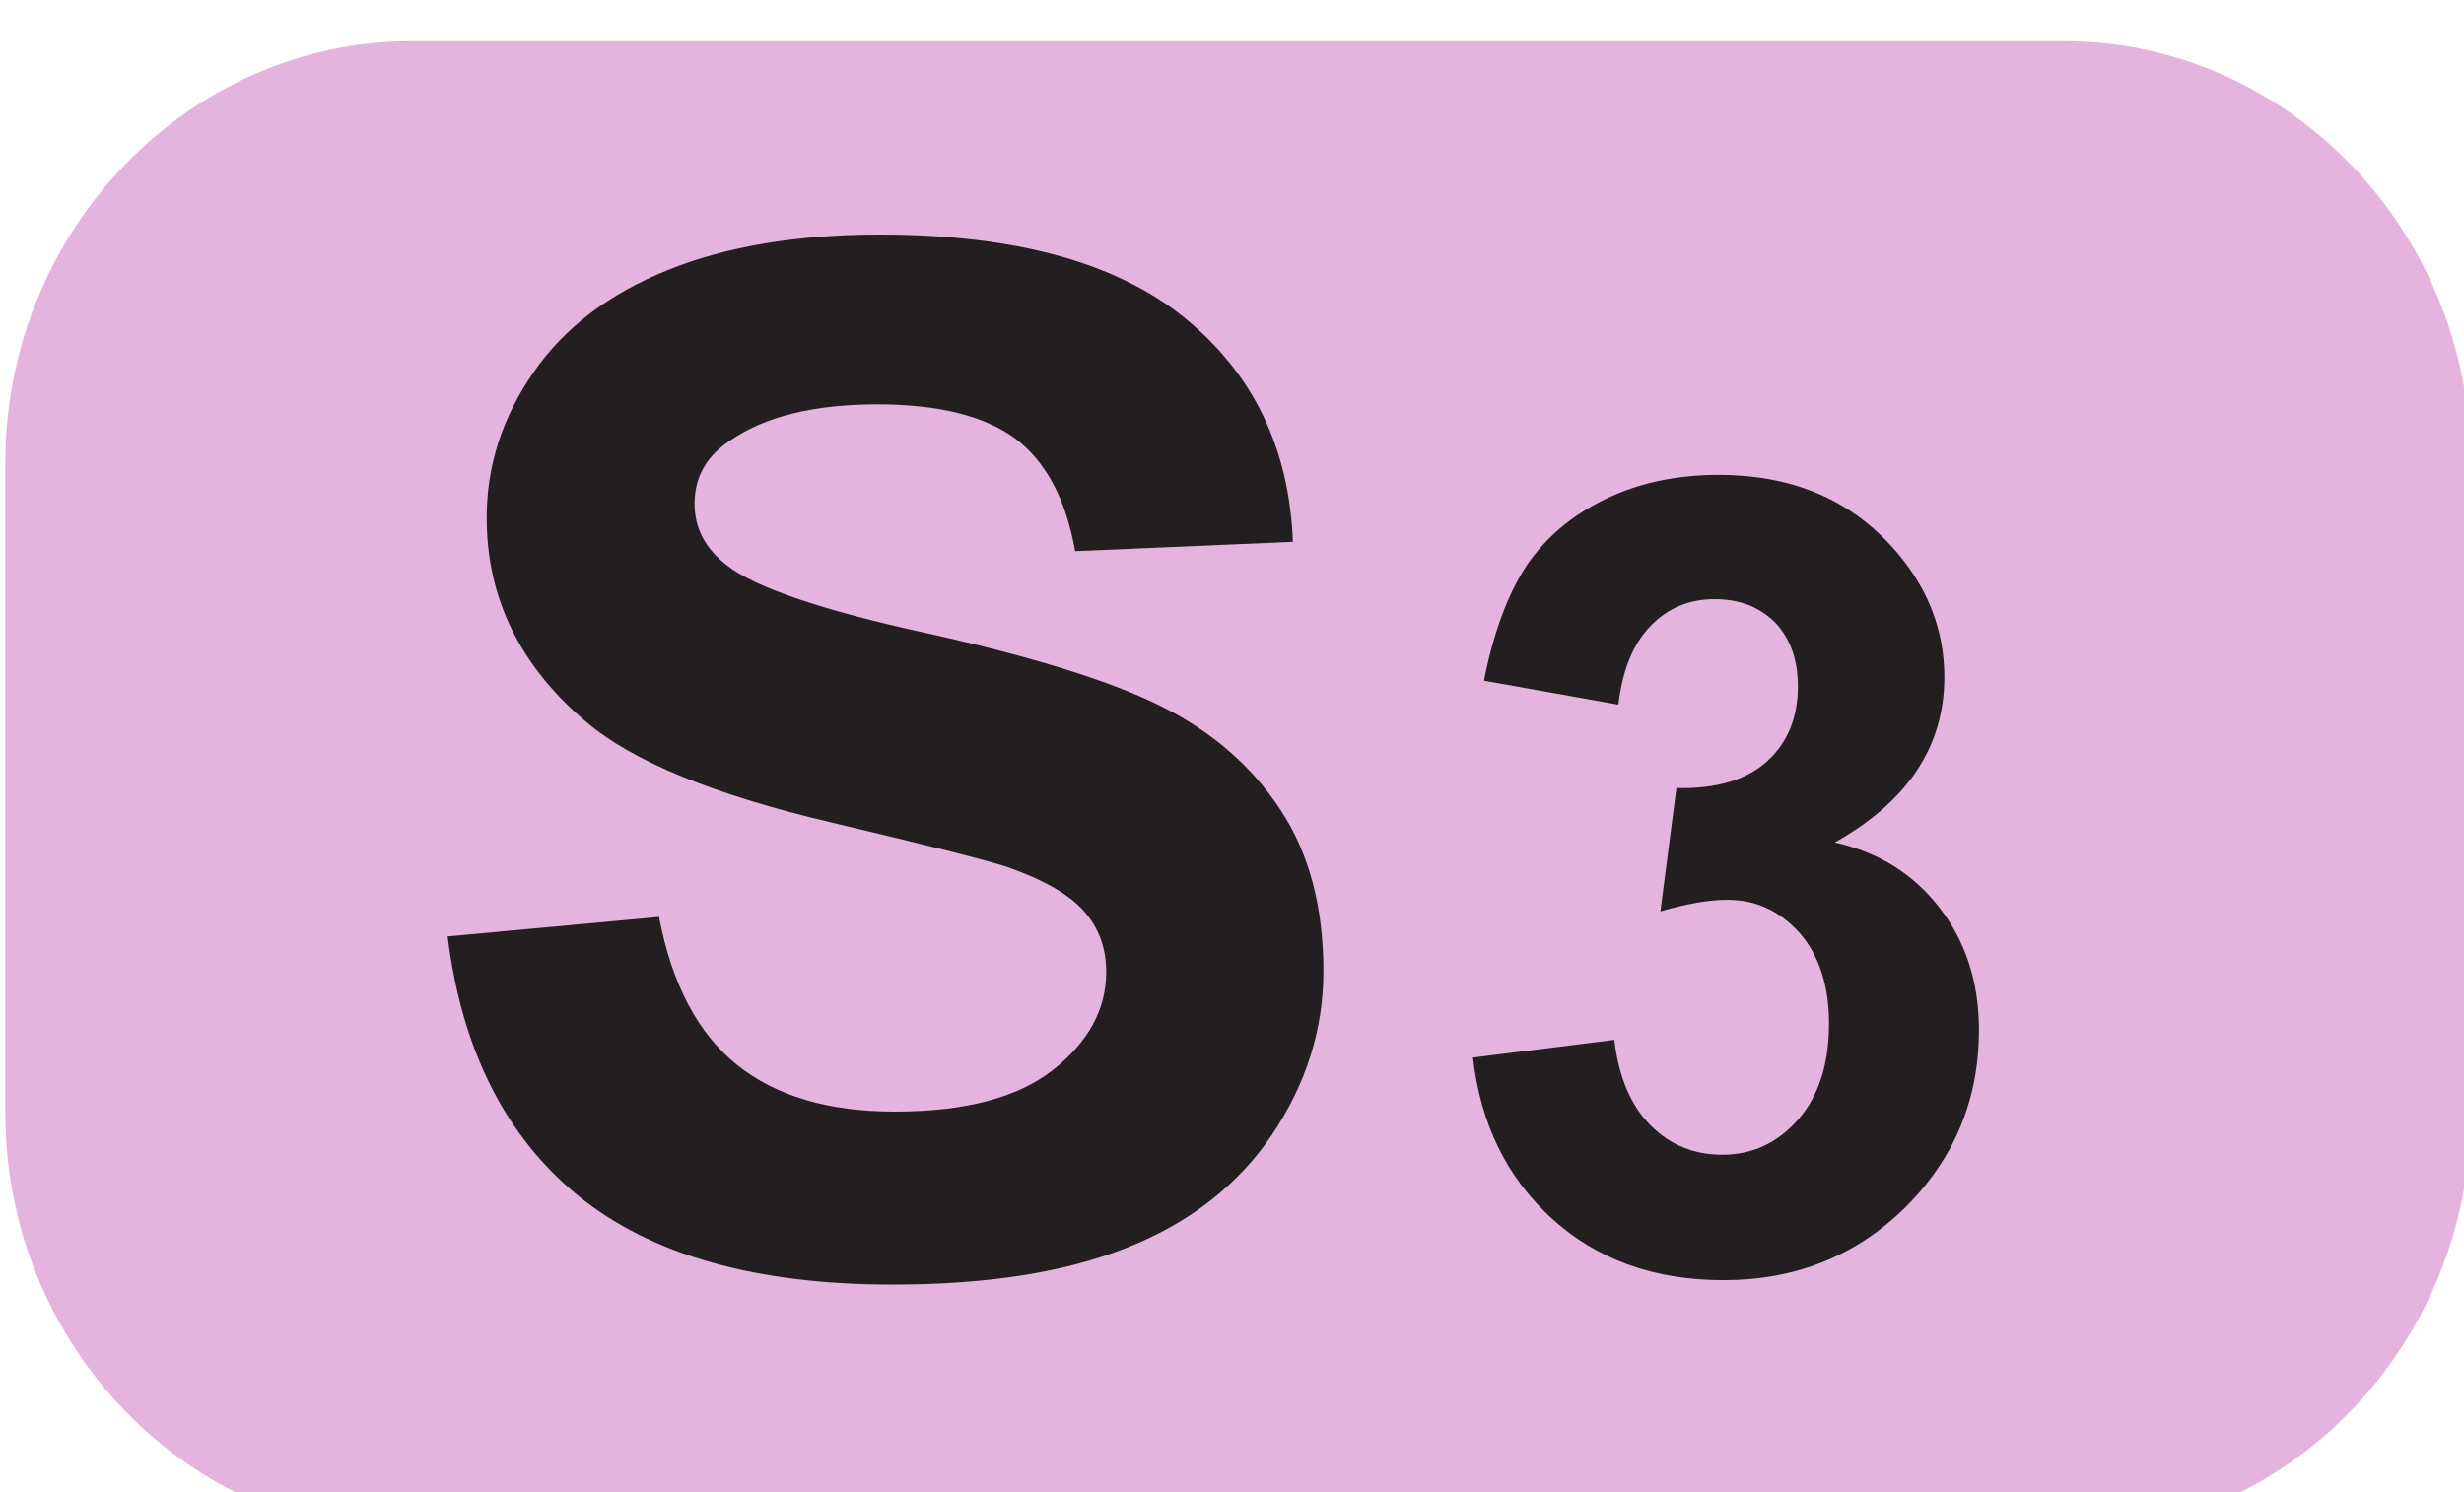 <?xml version="1.0" encoding="UTF-8" standalone="no"?>
<!-- Created with Inkscape (http://www.inkscape.org/) -->

<svg
   width="7.661mm"
   height="4.64mm"
   viewBox="0 0 7.661 4.64"
   version="1.1"
   id="svg5"
   xml:space="preserve"
   xmlns:inkscape="http://www.inkscape.org/namespaces/inkscape"
   xmlns:sodipodi="http://sodipodi.sourceforge.net/DTD/sodipodi-0.dtd"
   xmlns="http://www.w3.org/2000/svg"
   xmlns:svg="http://www.w3.org/2000/svg"><sodipodi:namedview
     id="namedview7"
     pagecolor="#ffffff"
     bordercolor="#000000"
     borderopacity="0.25"
     inkscape:showpageshadow="2"
     inkscape:pageopacity="0.0"
     inkscape:pagecheckerboard="0"
     inkscape:deskcolor="#d1d1d1"
     inkscape:document-units="mm"
     showgrid="false" /><defs
     id="defs2"><filter
       id="filter-remove-color"
       x="0"
       y="0"
       width="1"
       height="1"><feColorMatrix
         color-interpolation-filters="sRGB"
         values="0 0 0 0 1 0 0 0 0 1 0 0 0 0 1 0 0 0 1 0"
         id="feColorMatrix9" /></filter><clipPath
       id="clip-600"><path
         clip-rule="nonzero"
         d="m 75.293,573.855 h 21.715 v 13.156 H 75.293 Z m 0,0"
         id="path9304" /></clipPath></defs><g
     inkscape:label="Calque 1"
     inkscape:groupmode="layer"
     id="layer1"
     transform="translate(-101.104,-346.419)"><g
       id="g68566"
       transform="matrix(0.353,0,0,0.353,74.542,143.976)"><g
         clip-path="url(#clip-600)"
         id="g43191"><path
           fill-rule="nonzero"
           fill="#e5b4de"
           fill-opacity="1"
           d="m 78.875,587.008 c -1.973,0 -3.582,-1.668 -3.582,-3.711 v -5.727 c 0,-2.043 1.609,-3.715 3.582,-3.715 h 14.551 c 1.969,0 3.582,1.672 3.582,3.715 v 5.727 c 0,2.043 -1.613,3.711 -3.582,3.711 z m 0,0"
           id="path43189" /></g><path
         fill-rule="nonzero"
         fill="#231f20"
         fill-opacity="1"
         d="m 79.188,581.742 1.863,-0.172 c 0.113,0.59 0.34,1.023 0.684,1.301 0.344,0.277 0.809,0.414 1.391,0.414 0.617,0 1.082,-0.121 1.395,-0.367 0.312,-0.246 0.469,-0.535 0.469,-0.863 0,-0.211 -0.066,-0.391 -0.199,-0.539 -0.133,-0.148 -0.359,-0.277 -0.688,-0.391 -0.227,-0.07 -0.738,-0.199 -1.535,-0.387 -1.027,-0.242 -1.746,-0.535 -2.16,-0.887 -0.582,-0.492 -0.875,-1.09 -0.875,-1.797 0,-0.457 0.137,-0.883 0.41,-1.277 0.273,-0.398 0.672,-0.699 1.188,-0.906 0.512,-0.207 1.137,-0.312 1.863,-0.312 1.191,0 2.09,0.246 2.691,0.738 0.602,0.492 0.918,1.148 0.949,1.969 l -1.918,0.082 c -0.082,-0.461 -0.258,-0.789 -0.527,-0.992 -0.27,-0.199 -0.676,-0.301 -1.215,-0.301 -0.555,0 -0.992,0.105 -1.305,0.324 -0.203,0.137 -0.305,0.32 -0.305,0.551 0,0.215 0.094,0.395 0.285,0.543 0.242,0.191 0.828,0.395 1.762,0.598 0.93,0.207 1.621,0.422 2.066,0.645 0.445,0.223 0.793,0.523 1.047,0.91 0.254,0.383 0.379,0.859 0.379,1.422 0,0.512 -0.152,0.992 -0.453,1.441 -0.301,0.445 -0.727,0.777 -1.281,0.996 -0.551,0.219 -1.238,0.324 -2.062,0.324 -1.199,0 -2.121,-0.258 -2.766,-0.781 -0.641,-0.523 -1.027,-1.285 -1.152,-2.285"
         id="path43193" /><path
         fill-rule="nonzero"
         fill="#231f20"
         fill-opacity="1"
         d="m 88.219,582.809 1.246,-0.156 c 0.039,0.328 0.145,0.578 0.32,0.754 0.172,0.172 0.383,0.258 0.629,0.258 0.266,0 0.488,-0.102 0.672,-0.312 0.18,-0.207 0.27,-0.488 0.27,-0.844 0,-0.332 -0.086,-0.598 -0.258,-0.797 -0.176,-0.195 -0.387,-0.293 -0.637,-0.293 -0.164,0 -0.359,0.035 -0.59,0.102 l 0.141,-1.086 c 0.348,0.008 0.613,-0.07 0.797,-0.234 0.184,-0.168 0.273,-0.387 0.273,-0.664 0,-0.23 -0.066,-0.418 -0.199,-0.559 -0.137,-0.137 -0.312,-0.207 -0.535,-0.207 -0.223,0 -0.41,0.078 -0.562,0.234 -0.156,0.16 -0.25,0.391 -0.285,0.695 l -1.184,-0.211 c 0.082,-0.418 0.207,-0.754 0.371,-1.008 0.168,-0.25 0.398,-0.445 0.695,-0.59 0.297,-0.145 0.633,-0.215 1,-0.215 0.633,0 1.137,0.207 1.52,0.625 0.312,0.34 0.469,0.727 0.469,1.156 0,0.609 -0.32,1.094 -0.965,1.457 0.387,0.086 0.691,0.277 0.922,0.574 0.23,0.297 0.348,0.656 0.348,1.078 0,0.609 -0.215,1.129 -0.645,1.559 -0.434,0.43 -0.969,0.645 -1.605,0.645 -0.609,0 -1.113,-0.18 -1.512,-0.543 -0.398,-0.363 -0.629,-0.836 -0.695,-1.418"
         id="path43195" /></g></g></svg>
